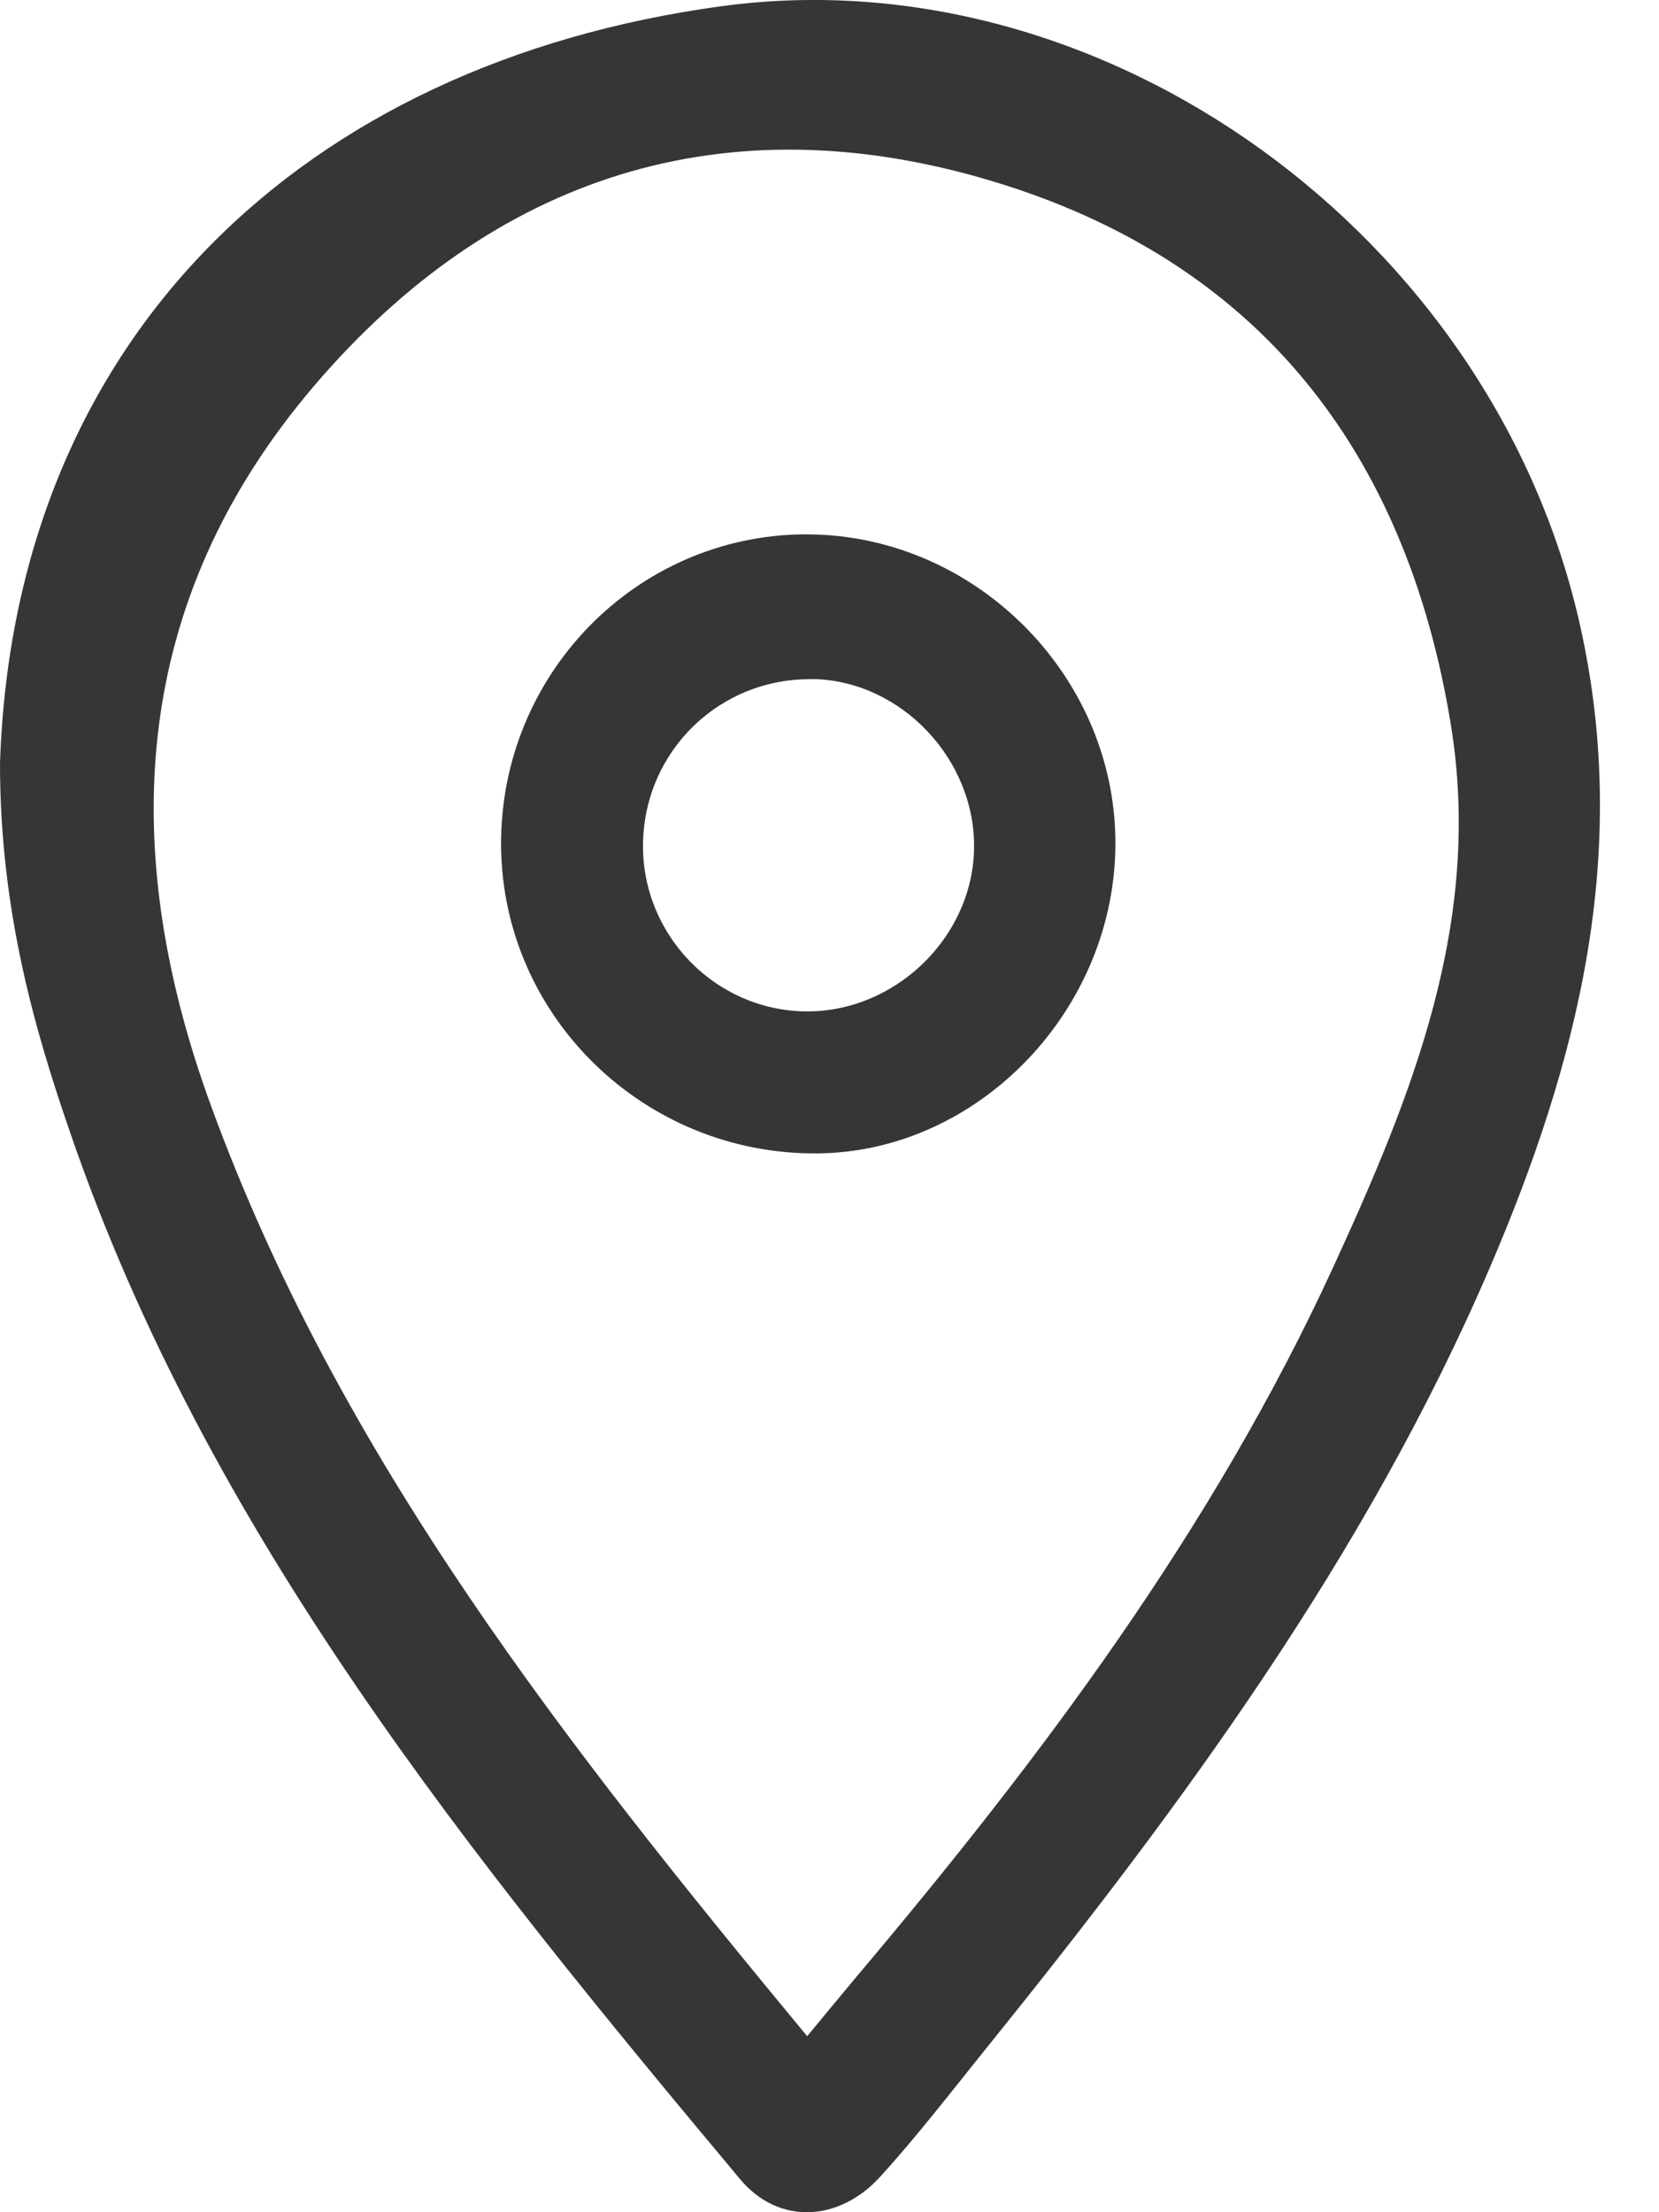 <?xml version="1.0" encoding="UTF-8"?>
<svg xmlns="http://www.w3.org/2000/svg" width="24" height="32" viewBox="0 0 24 32" fill="none">
  <path d="M0 11.045C0.201 4.884 4.39 0.917 10.428 0.091C15.99 -0.67 21.599 3.416 22.858 9.045C23.594 12.333 22.831 15.356 21.552 18.338C19.756 22.517 17.089 26.131 14.258 29.641C13.757 30.263 13.268 30.899 12.732 31.488C12.136 32.143 11.262 32.185 10.708 31.524C6.829 26.882 3.005 22.192 1.007 16.36C0.514 14.926 0 13.19 0 11.045ZM11.677 29.454C11.965 29.106 12.179 28.846 12.396 28.587C15.066 25.422 17.542 22.123 19.283 18.338C20.428 15.846 21.456 13.327 20.987 10.471C20.337 6.507 18.185 3.762 14.326 2.612C10.489 1.467 7.143 2.543 4.553 5.571C1.886 8.69 1.689 12.263 3.053 15.997C4.912 21.088 8.209 25.264 11.677 29.454Z" fill="#363636"></path>
  <path d="M11.637 7.73C14.066 7.713 16.117 9.734 16.136 12.162C16.155 14.585 14.17 16.665 11.824 16.684C9.324 16.705 7.271 14.71 7.249 12.242C7.228 9.768 9.194 7.748 11.637 7.729V7.73ZM11.771 9.825C10.42 9.795 9.321 10.856 9.302 12.208C9.285 13.521 10.343 14.612 11.649 14.63C12.939 14.647 14.061 13.572 14.091 12.289C14.122 10.997 13.045 9.852 11.771 9.823V9.825Z" fill="#363636"></path>
</svg>
